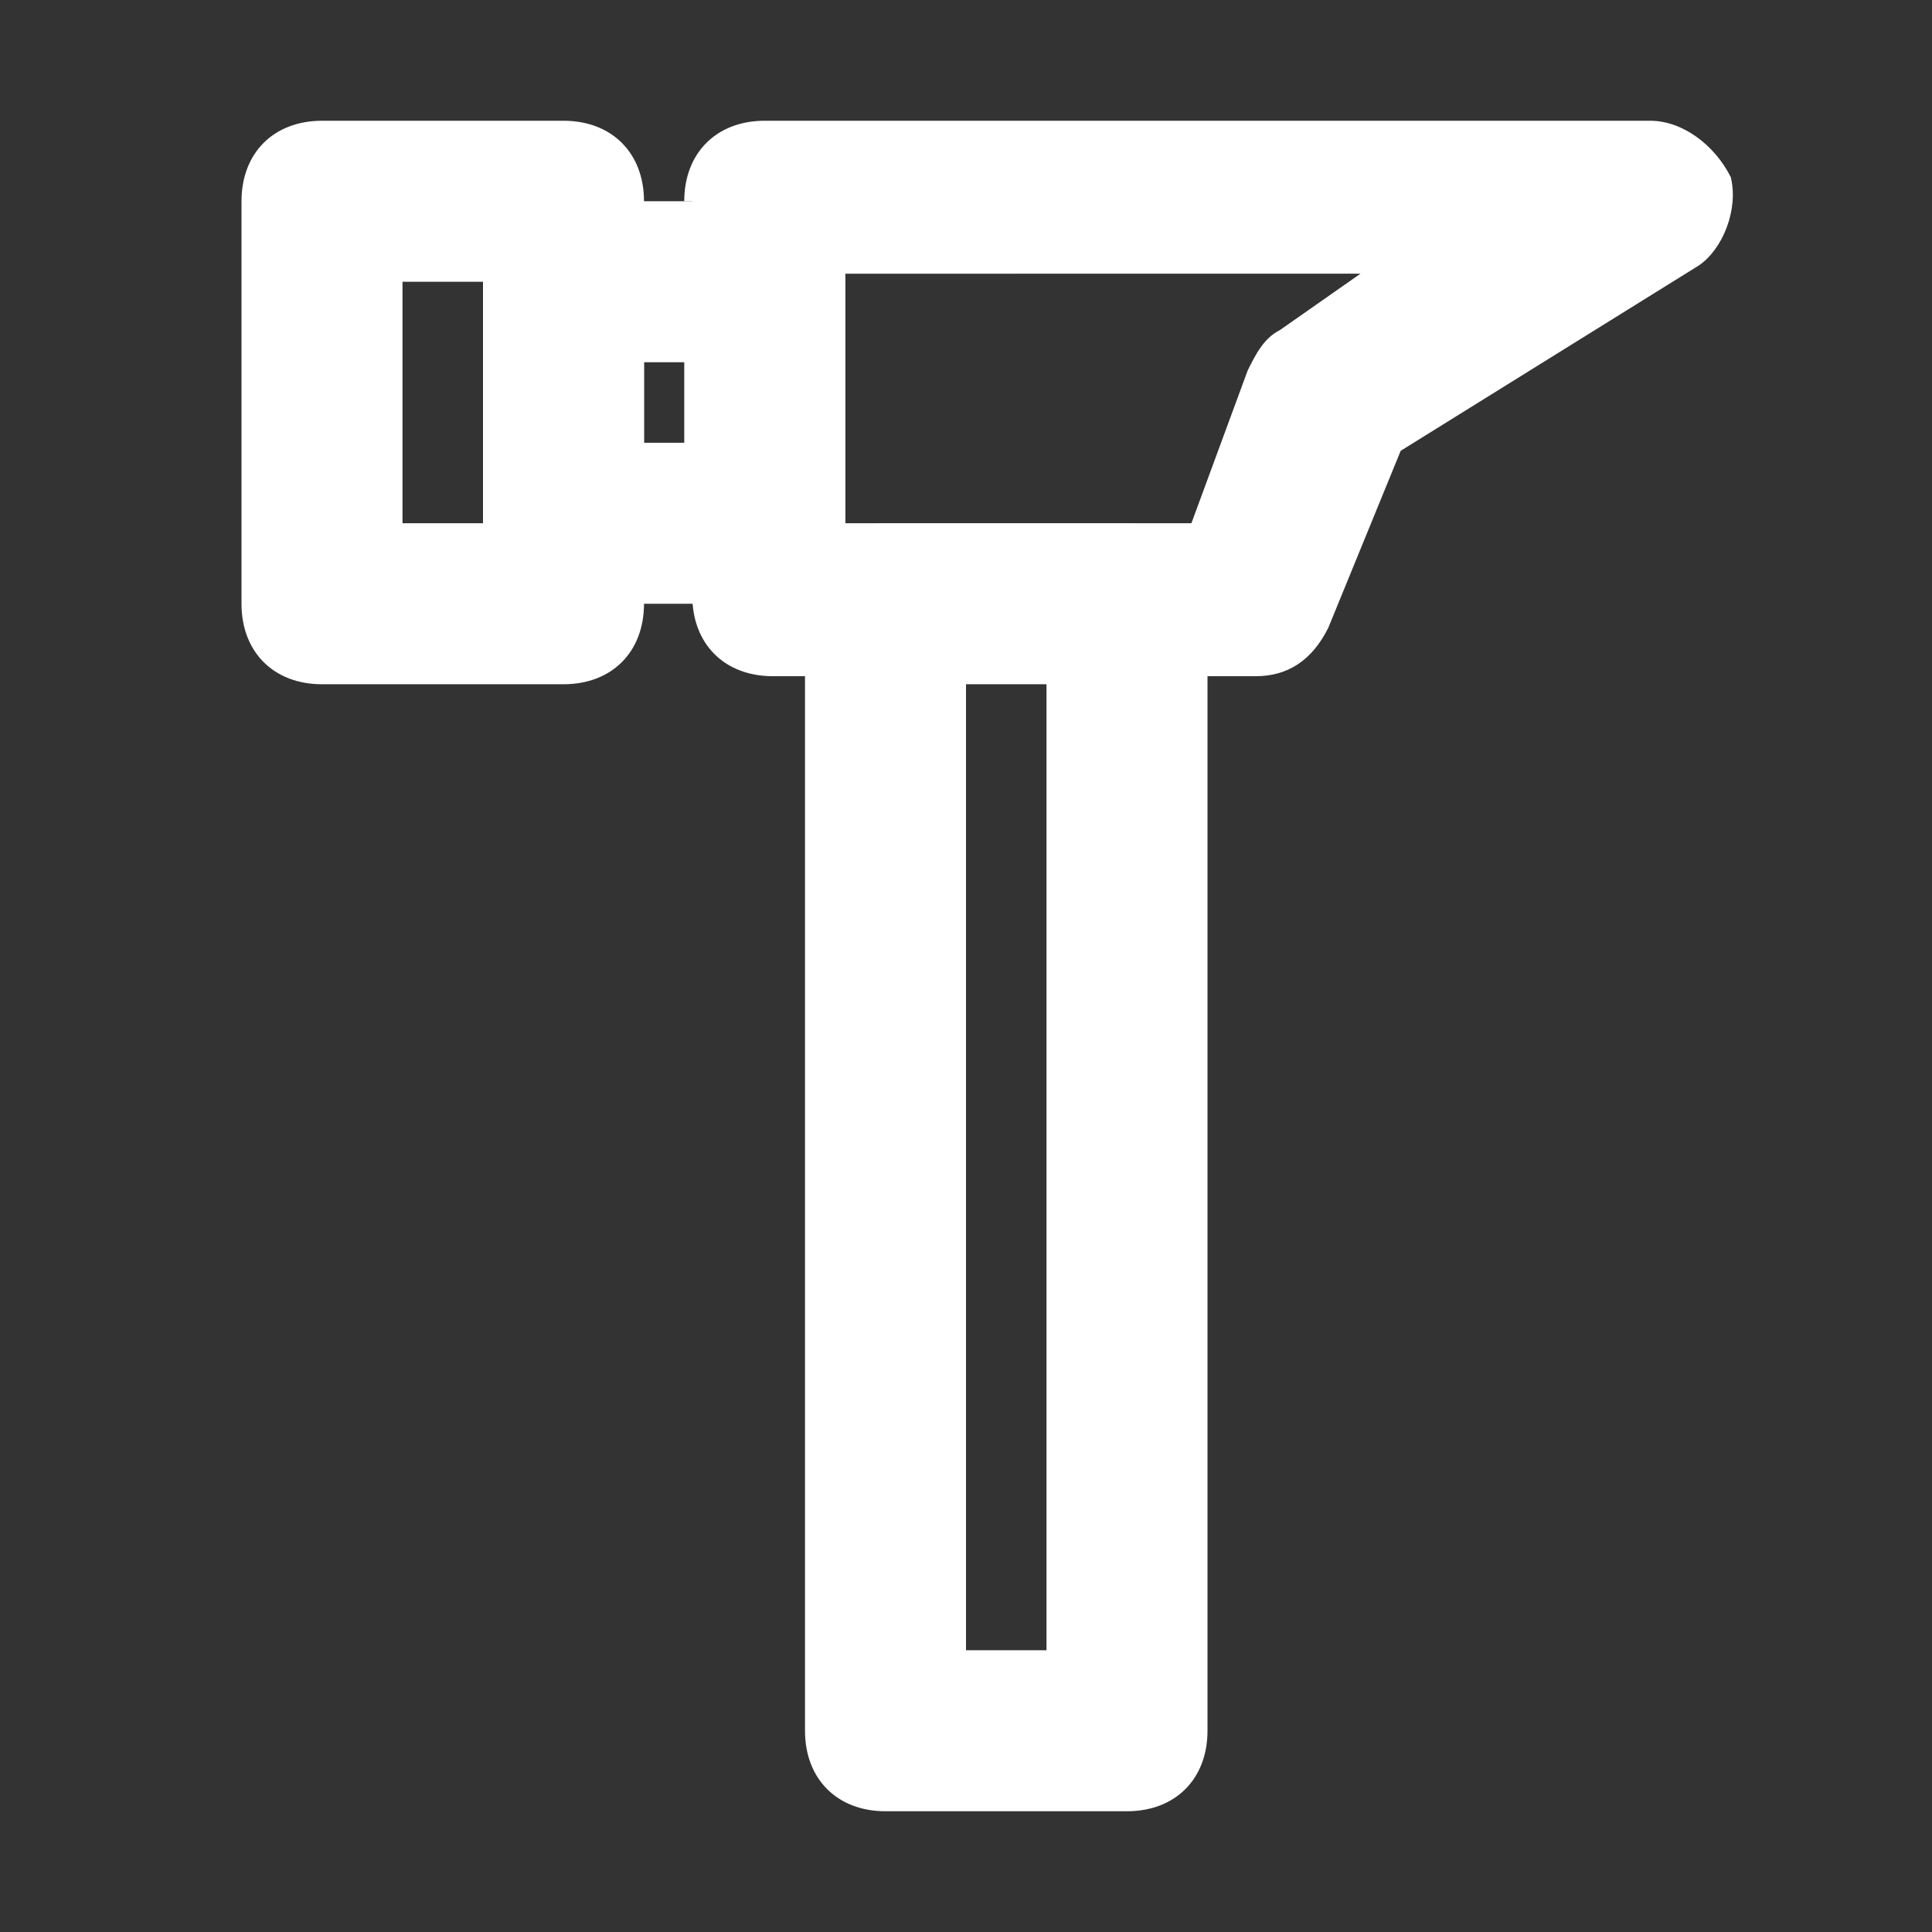 <?xml version="1.0" encoding="utf-8"?>
<!-- Generator: Adobe Illustrator 27.5.0, SVG Export Plug-In . SVG Version: 6.00 Build 0)  -->
<svg version="1.1" id="Vrstva_1" xmlns="http://www.w3.org/2000/svg" xmlns:xlink="http://www.w3.org/1999/xlink" x="0px" y="0px"
	 viewBox="0 0 24 24" style="enable-background:new 0 0 24 24;" xml:space="preserve">
<rect x="0" y="0" width="24" height="24" fill="#333333" stroke="none"/>
<style type="text/css">
	.st0{fill-rule:evenodd;clip-rule:evenodd;fill:#FFFFFF;}
</style>
<path class="st0" d="M8.5,2.5c0-0.6,0.4-1,1-1h11c0.4,0,0.8,0.3,1,0.7c0.1,0.4-0.1,0.9-0.4,1.1l-3.7,2.3l-0.9,2.2
	c-0.2,0.4-0.5,0.6-0.9,0.6h-6c-0.6,0-1-0.4-1-1V2.5z M10.5,3.5v3h4.3l0.7-1.9c0.1-0.2,0.2-0.4,0.4-0.5l1-0.7H10.5z"/>
<path class="st0" d="M10,7.5c0-0.6,0.4-1,1-1h3c0.6,0,1,0.4,1,1v14c0,0.6-0.4,1-1,1h-3c-0.6,0-1-0.4-1-1V7.5z M12,8.5v12h1v-12H12z"
	/>
<path class="st0" d="M3,2.5c0-0.6,0.4-1,1-1h3c0.6,0,1,0.4,1,1v5c0,0.6-0.4,1-1,1H4c-0.6,0-1-0.4-1-1V2.5z M5,3.5v3h1v-3H5z"/>
<path class="st0" d="M6,3.5c0-0.6,0.4-1,1-1h2.5c0.6,0,1,0.4,1,1v3c0,0.6-0.4,1-1,1H7c-0.6,0-1-0.4-1-1V3.5z M8,4.5v1h0.5v-1H8z"/>
</svg>
